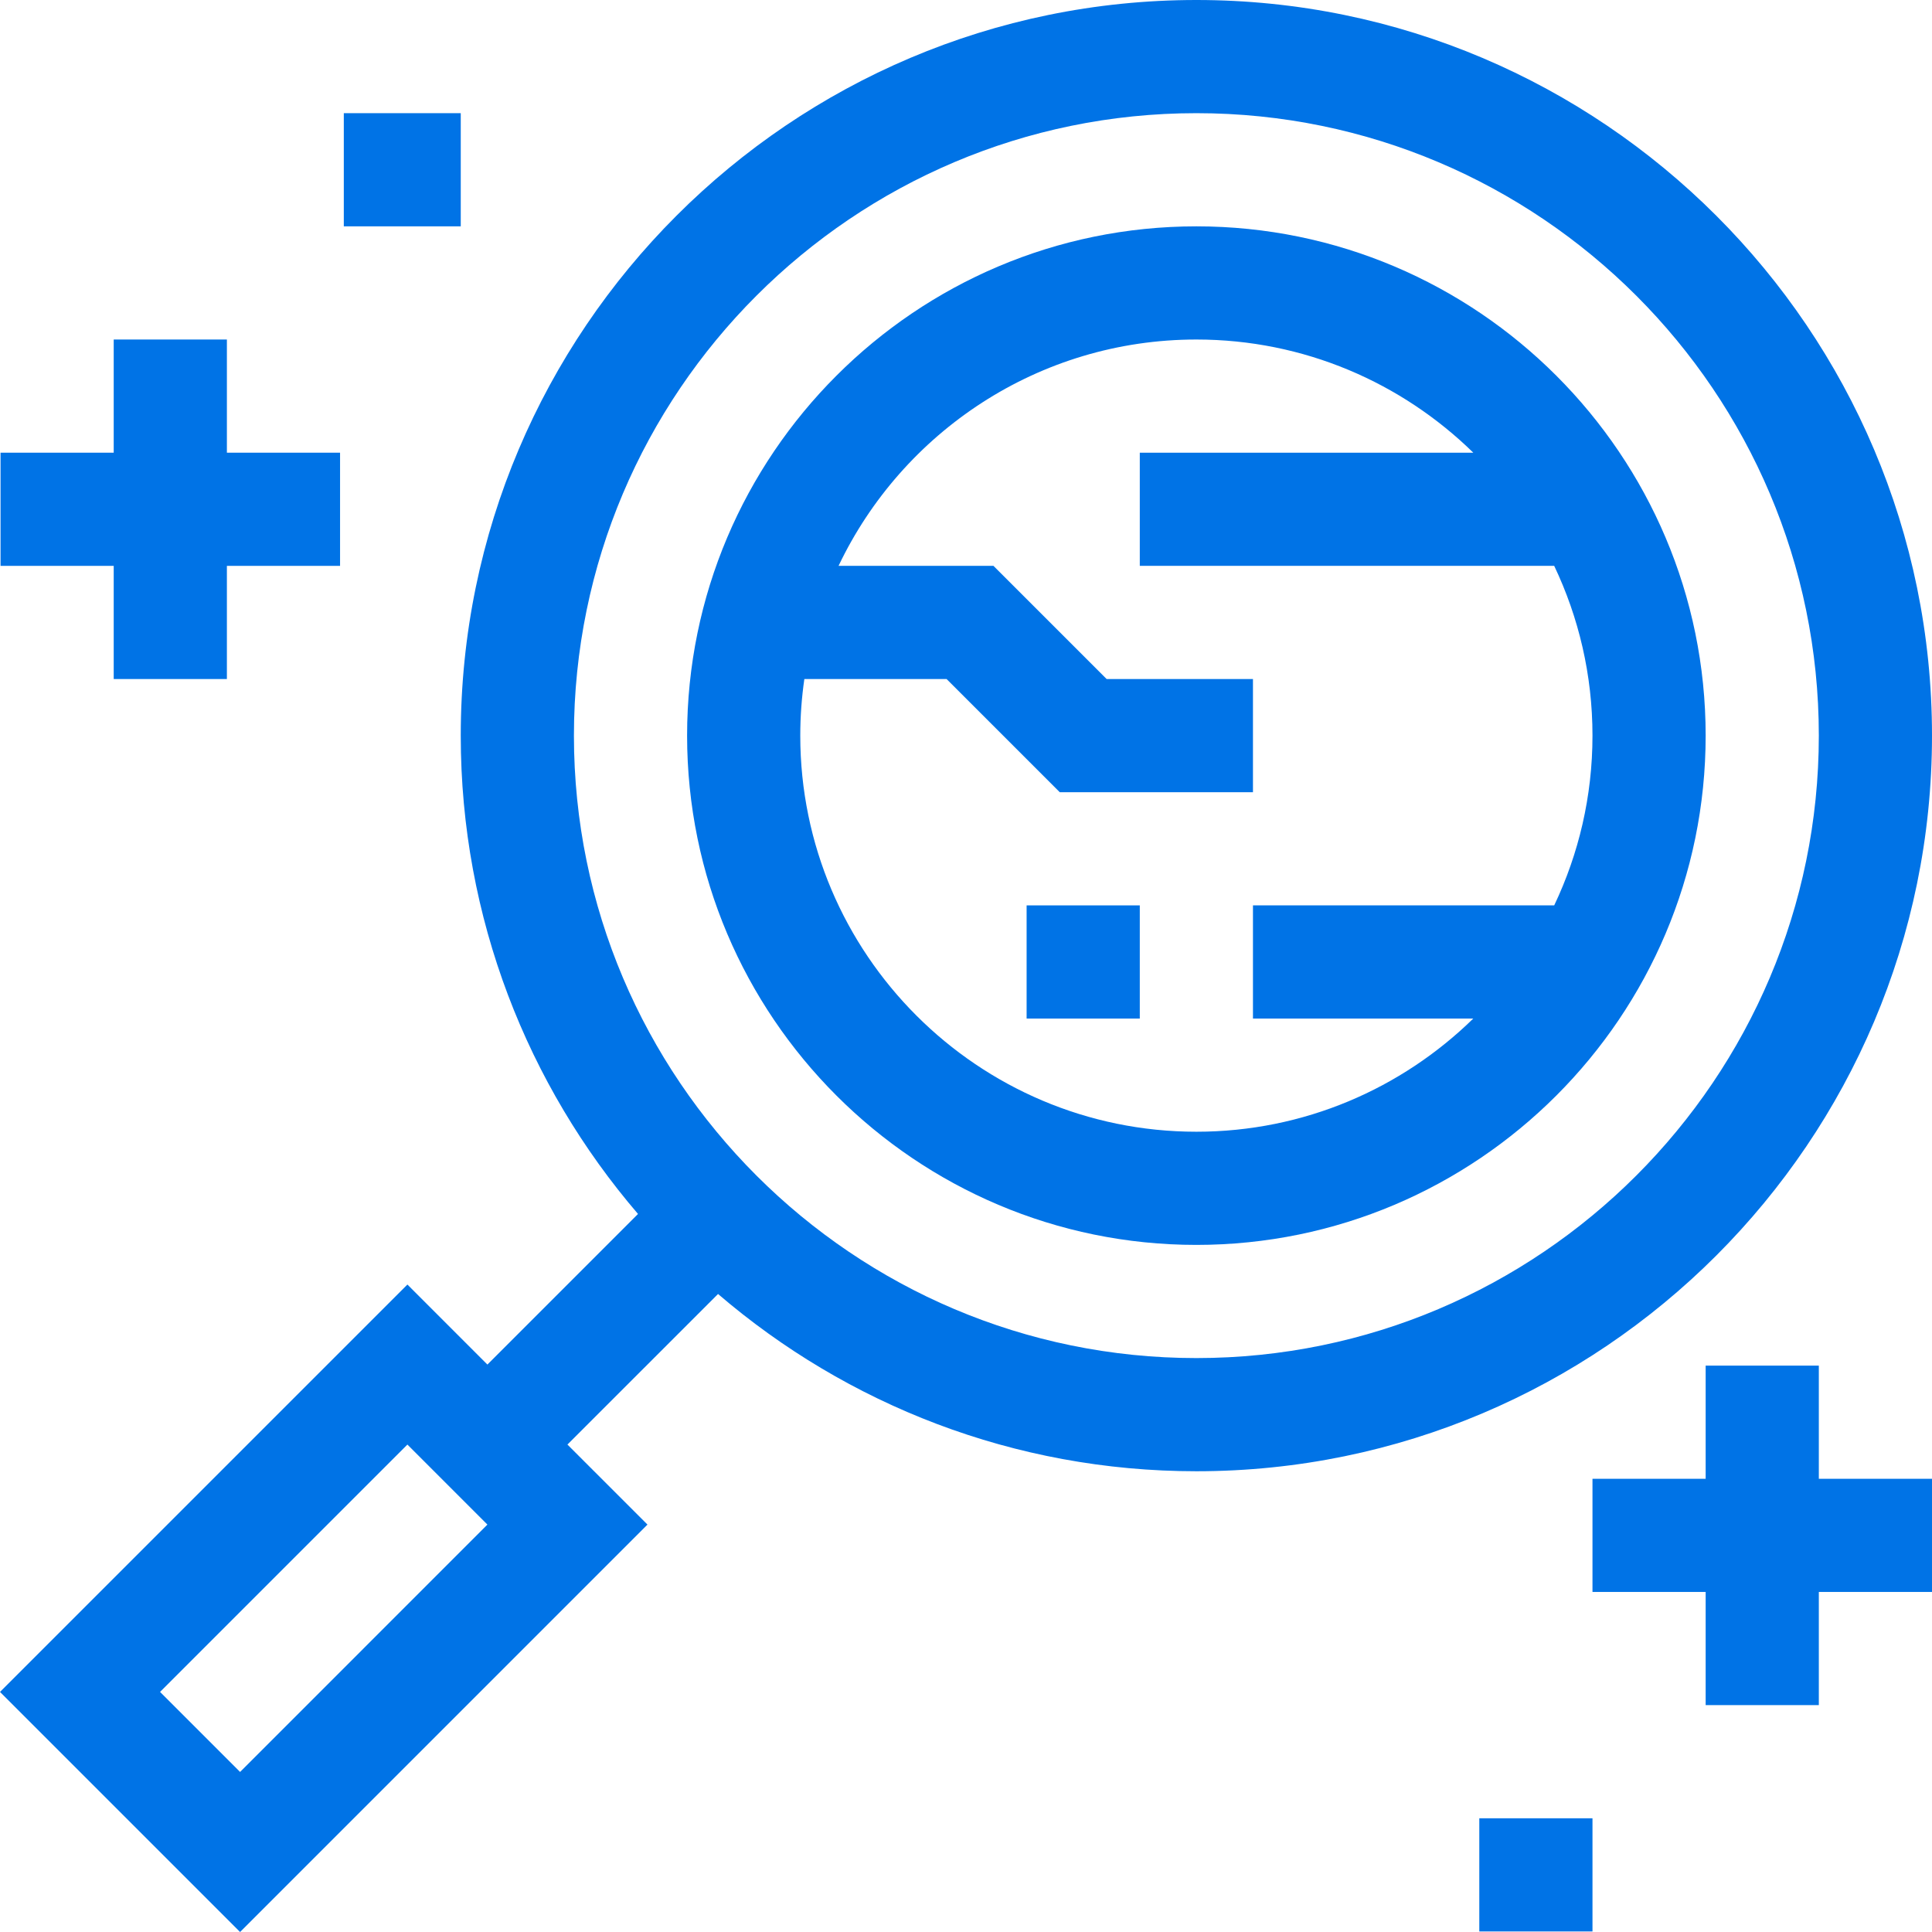 <svg width="64" height="64" viewBox="0 0 64 64" fill="none" xmlns="http://www.w3.org/2000/svg">
<g clip-path="url(#clip0)">
<path d="M3.767 22.494H7.516V18.745H11.265V14.996H7.516V11.247H3.767V14.996H0.018V18.745H3.767V22.494Z" fill="#0073E6"/>
<path d="M11.389 3.749H15.263V7.498H11.389V3.749Z" fill="#0073E6"/>
<path d="M60.251 45.238H56.502V48.987H52.753V52.735H56.502V56.484H60.251V52.735H64V48.987H60.251V45.238Z" fill="#0073E6"/>
<path d="M49.004 60.233H52.753V63.982H49.004V60.233Z" fill="#0073E6"/>
<path d="M39.632 0C26.195 0 15.263 10.932 15.263 24.368C15.263 30.414 17.477 35.951 21.135 40.214L16.146 45.203L13.496 42.552L0 56.047L7.953 64L21.448 50.504L18.797 47.853L23.786 42.865C28.049 46.523 33.586 48.737 39.632 48.737C53.068 48.737 64 37.805 64 24.368C64 10.932 53.068 0 39.632 0V0ZM7.953 58.698L5.302 56.047L13.496 47.853L16.146 50.504L7.953 58.698ZM39.632 44.988C28.262 44.988 19.012 35.738 19.012 24.368C19.012 12.999 28.262 3.749 39.632 3.749C51.001 3.749 60.251 12.999 60.251 24.368C60.251 35.738 51.001 44.988 39.632 44.988Z" fill="#0073E6"/>
<path d="M39.632 7.498C30.329 7.498 22.761 15.066 22.761 24.368C22.761 33.671 30.329 41.239 39.632 41.239C48.934 41.239 56.502 33.671 56.502 24.368C56.502 15.066 48.934 7.498 39.632 7.498ZM51.485 29.992H41.506V33.74H48.805C46.437 36.057 43.199 37.49 39.632 37.49C32.397 37.49 26.51 31.604 26.51 24.368C26.51 23.732 26.557 23.106 26.645 22.494H31.357L35.106 26.243H41.506V22.494H36.659L32.91 18.745H27.778C29.888 14.316 34.408 11.247 39.632 11.247C43.199 11.247 46.437 12.678 48.805 14.996H37.757V18.745H51.485C52.297 20.45 52.753 22.357 52.753 24.368C52.753 26.38 52.297 28.287 51.485 29.992Z" fill="#0073E6"/>
<path d="M34.008 29.992H37.757V33.741H34.008V29.992Z" fill="#0073E6"/>
</g>
<defs>
<clipPath id="clip0">
<rect width="64" height="64" fill="white"/>
</clipPath>
</defs>
</svg>
